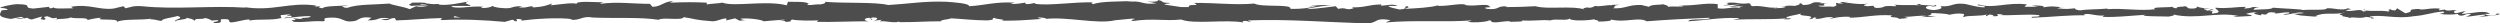 <?xml version="1.0" encoding="UTF-8"?> <svg xmlns="http://www.w3.org/2000/svg" width="535" height="5" viewBox="0 0 535 5" fill="none"><path d="M45.951 4.935C48.021 4.935 46.91 4.429 47.365 4.112C49.839 3.986 48.526 4.492 49.385 4.808C50.95 4.682 52.162 4.175 53.324 4.175C53.425 4.239 53.627 4.302 53.324 4.429C54.99 3.986 58.222 4.429 60.142 3.859C60.293 3.859 60.343 3.922 60.394 3.986C60.091 3.733 60.041 3.416 60.091 3.227C61.051 3.227 61.808 2.91 62.162 3.227C61.606 3.227 61.556 3.353 61.253 3.48L62.212 3.353C63.121 3.859 60.849 3.543 60.849 3.923C62.768 3.733 64.99 3.353 66.454 3.48C66.757 3.986 63.02 3.669 64.99 4.112L62.717 3.923C64.434 4.682 61.353 3.922 62.919 4.682C65.899 4.808 66.252 4.428 69.232 4.555C69.888 4.302 69.03 4.176 69.686 3.859C73.928 3.353 73.019 5.124 76.15 4.429C76.958 4.112 77.261 3.48 79.483 3.796L78.726 4.365C81.604 4.365 80.392 3.543 83.422 3.923C82.867 4.112 81.15 4.112 81.604 4.175C83.574 4.618 83.018 3.859 84.483 3.859L84.786 4.365C87.866 4.302 91.25 3.922 94.684 3.859C94.482 3.986 93.927 4.176 94.684 4.302C98.977 4.049 103.875 4.302 108.016 4.682L109.582 4.239C109.935 4.239 110.289 4.429 109.885 4.492C111.501 4.682 109.986 4.239 110.743 4.049C111.652 4.049 111.955 4.302 111.4 4.429C114.278 4.049 119.53 3.669 122.56 4.112L121.954 4.239C124.277 4.429 124.58 3.353 126.752 3.733H126.348C131.449 3.986 137.054 3.606 140.943 4.239C141.7 3.606 145.993 4.492 146.296 3.669C149.225 4.112 148.366 4.239 152.457 4.555C153.568 4.555 154.073 4.049 155.436 3.923V4.365L157.305 3.923L158.264 4.429L159.527 4.302C159.022 4.302 158.466 4.112 158.517 3.986C160.487 3.796 163.365 4.302 163.365 4.555L168.062 4.175C168.062 4.175 167.153 4.428 166.547 4.555C169.021 4.112 167.001 4.998 169.274 4.555C168.971 4.428 169.425 4.302 169.476 4.175C170.637 4.428 173.213 4.428 175.132 4.365L174.778 4.682C178.263 4.745 182.101 4.555 185.989 4.555C184.575 4.428 184.929 3.859 186.04 3.796L186.494 4.239C187.252 3.922 185.282 4.049 186.797 3.733C188.262 3.733 187.757 4.239 186.949 4.429L188.716 4.239C188.716 4.239 188.413 4.429 188.312 4.618C189.019 4.302 191.342 5.061 192.403 4.618L192.504 4.745C196.393 4.745 198.16 4.555 201.342 4.555C201.392 4.175 202.655 4.239 203.614 3.923C205.937 4.049 208.513 4.365 211.341 4.365C213.31 4.175 211.896 4.049 212.805 3.796C212.957 4.175 215.734 4.112 214.32 4.429C217.704 4.429 218.613 4.365 222.905 4.049C222.451 3.922 221.946 3.859 222.198 3.733C222.956 3.733 223.966 3.859 223.865 4.049H223.663C228.461 3.543 234.723 5.188 238.51 4.365H238.308L242.247 3.986C244.065 4.049 241.136 4.239 242.5 4.492C246.742 3.859 249.216 4.555 252.751 4.175C255.478 5.251 262.397 4.112 266.084 4.808L265.882 4.555C266.841 4.302 267.043 4.682 267.75 4.745C267.649 4.555 266.74 4.492 267.296 4.365C275.325 4.049 283.86 4.745 292.091 4.998C295.122 5.061 293.808 3.669 297.596 4.302L296.536 4.808C302.596 4.239 308.959 4.808 314.918 4.365C314.564 4.492 314.564 4.618 313.958 4.618C315.221 4.998 318.604 4.618 318.604 4.365C319.513 4.365 318.806 4.618 319.412 4.745C320.675 4.935 322.594 4.302 323.25 4.618C323.351 4.618 322.897 4.745 322.644 4.745C323.452 4.555 326.482 4.745 325.674 4.365C327.896 4.555 329.967 4.175 331.735 4.365C332.896 3.922 335.573 4.555 335.926 3.923C335.775 4.555 339.865 4.429 341.279 4.112C340.825 4.302 342.491 4.302 341.936 4.618C343.552 4.618 345.016 4.492 344.764 4.175C347.743 4.935 350.723 3.543 352.389 4.555C357.187 4.175 361.631 3.986 365.924 3.796C365.772 4.429 361.176 3.859 361.328 4.555C365.419 4.302 367.792 3.733 371.832 3.859C372.893 3.922 371.226 4.112 370.873 4.239C374.963 3.986 378.751 4.239 382.387 3.923C382.387 3.923 381.983 4.049 381.629 4.112C382.336 4.112 383.296 4.239 383.195 3.923H382.488C381.326 3.543 385.316 3.1 385.467 2.847C384.255 3.669 389.053 3.037 387.134 4.112C387.588 4.112 388.194 3.922 388.093 3.733C388.8 3.733 389.002 3.923 388.295 4.112C390.871 3.923 389.962 3.606 392.285 3.669C392.285 3.796 391.83 3.859 391.578 4.049C392.739 3.796 393.951 3.48 395.921 3.606C395.82 3.669 396.022 3.796 395.466 3.796C398.85 3.796 401.224 3.037 404.91 3.29C403.799 3.922 406.173 3.48 406.375 4.049L408.344 3.859L407.536 3.606C409.253 3.606 410.819 3.227 412.334 3.416L411.021 3.669L414.303 3.543L412.435 3.353C414.202 3.1 412.233 2.657 414.556 2.847C414.101 2.847 416.323 2.847 417.182 3.163C418.04 2.973 418.949 2.784 420.212 2.973C420.565 3.163 419.959 3.543 420.161 3.669C421.02 3.227 424.252 3.543 425.312 3.037C424.959 3.163 424.959 3.416 425.06 3.48L425.767 3.1C426.575 3.227 426.676 3.29 426.575 3.48C428.999 3.543 425.817 2.784 428.696 3.1C428.494 3.1 428.595 3.163 428.09 3.227C430.969 3.353 433.696 2.973 436.322 3.227C437.13 3.796 433.999 3.353 434.908 3.796C438.746 3.669 442.836 3.163 446.573 3.29H445.866C446.371 2.467 448.644 3.606 450.512 3.29C450.058 3.29 449.906 3.733 450.058 3.606C452.583 3.733 455.259 3.416 459.097 3.163L458.643 3.353C460.158 3.543 462.582 3.479 464.198 3.543C464.703 3.353 465.612 3.353 465.057 3.1C470.056 4.239 474.551 2.467 478.995 3.416C478.49 3.416 477.732 3.606 478.136 3.606L481.924 3.416C481.621 3.1 481.419 3.226 480.661 2.973C481.116 2.784 482.227 2.594 483.136 2.594C481.419 2.847 483.136 3.163 483.893 3.29C483.792 3.163 484.045 3.1 483.944 2.973C485.913 3.543 484.297 2.278 486.974 2.72L486.822 2.91C487.832 2.847 488.741 2.594 489.852 2.657C490.307 3.037 488.792 2.847 488.691 3.163C490.206 3.163 491.721 2.404 493.084 2.784C492.428 2.91 491.519 2.91 490.862 2.973C492.377 3.416 492.529 3.29 493.64 3.416H493.539L496.114 3.606L495.458 3.48C497.377 2.467 499.347 3.29 501.922 2.657C499.448 3.29 501.518 3.037 501.316 3.48C501.973 3.606 502.983 3.733 502.68 3.859C503.892 3.48 504.7 4.112 506.417 3.606C506.518 3.733 507.73 3.606 507.427 3.986C508.992 3.859 507.073 3.733 507.174 3.543C509.598 3.037 512.881 4.112 516.416 3.48C519.446 3.227 520.001 2.72 522.779 2.467C523.738 2.72 522.021 2.973 522.021 2.973C523.536 3.163 524.698 3.163 526.112 2.973C525.809 3.1 526.112 3.226 526.566 3.353C527.728 3.353 527.324 2.847 528.839 3.037C528.586 3.163 528.233 3.416 527.677 3.606C529.041 3.48 530.354 3.227 531.768 3.1C532.121 3.353 530.91 3.48 530.405 3.606C531.97 3.48 534.495 3.353 535 2.973L533.99 2.847C534.546 2.847 534.293 3.163 533.839 3.227C532.475 3.543 531.869 3.1 531.819 2.973H532.829C531.818 2.024 528.788 2.973 526.768 2.973L527.627 2.341L525.556 2.847C525.102 2.72 524.799 2.341 525.809 2.278C524.344 1.961 524.546 2.467 523.284 2.151C523.132 2.151 523.233 2.088 523.334 2.024L521.92 2.214C522.173 2.088 521.668 1.772 522.577 1.898C520.052 1.518 518.486 2.341 517.527 1.898H517.729C514.194 2.088 517.375 2.278 514.749 2.847L512.982 1.771L512.628 2.214C512.275 2.214 511.568 2.214 511.669 1.961C510.305 2.277 511.921 2.151 511.113 2.467C509.346 2.088 506.316 2.657 505.912 1.961C505.306 2.277 507.578 2.214 505.71 2.467C505.154 1.708 503.538 2.594 501.973 2.278C502.478 1.898 503.993 2.088 502.377 1.771C501.417 2.404 499.246 1.645 497.932 1.771C497.882 2.277 495.003 1.961 492.731 2.151C492.882 1.961 488.489 1.835 486.368 1.645H486.418C486.014 2.088 483.843 1.961 482.277 2.088C482.328 1.772 482.631 1.645 483.489 1.518H482.025C481.671 1.708 481.217 1.771 480.257 1.835L480.611 1.455C478.641 1.455 476.621 1.898 474.096 1.645C473.945 2.025 476.116 2.657 473.44 2.91C473.339 2.72 473.238 2.341 473.945 2.278C473.692 2.278 473.137 2.467 472.682 2.341L473.743 2.024C472.581 1.898 473.137 2.278 472.228 2.278C472.228 1.961 471.521 2.088 471.672 1.835C471.925 1.835 472.48 1.961 472.834 1.835C471.773 1.835 470.511 1.582 470.107 1.392C470.208 1.582 470.107 1.771 469.349 1.835C467.38 1.835 468.693 1.518 467.531 1.329C467.077 1.518 465.814 1.329 465.764 1.771C465.208 1.771 465.057 1.582 464.855 1.455C463.845 1.645 460.057 1.455 461.218 1.961H461.471C461.471 1.961 461.37 1.961 461.319 1.961C457.986 2.404 454.35 1.708 451.017 1.961V1.835C449.048 2.025 446.624 1.961 445.21 2.214C444.604 2.214 443.846 1.961 444.099 1.771C442.584 1.898 442.432 2.024 440.21 1.771C441.725 1.518 439.705 1.518 441.776 1.582C439.806 1.455 439.352 1.202 437.231 1.582C437.938 1.202 435.766 1.139 434.807 1.202L436.17 1.455C435.11 1.455 434.201 1.455 433.241 1.455L433.746 0.949C429.706 0.38 426.474 1.961 423.393 0.949C422.333 1.265 425.565 1.202 424.605 1.582C422.737 1.518 420.818 0.822 420.262 0.822C417.737 0.569 417.889 1.518 415.212 1.329C415.566 1.518 415.869 1.961 413.899 2.151C412.031 2.088 411.627 1.455 412.788 1.265C413.243 1.265 413.445 1.265 413.445 1.392C414.051 1.392 414.808 1.265 414.101 1.076L413.849 1.265C412.94 1.076 410.364 1.139 410.97 0.822C409.556 1.012 410.364 1.075 411.425 1.202C409.051 0.949 407.688 1.202 405.264 1.012C405.668 1.076 406.021 1.329 405.617 1.329C402.032 1.139 404.052 1.645 401.577 1.708C400.214 1.455 402.082 1.076 399.608 1.329C398.092 1.139 399.305 0.886 399.911 0.759C397.689 1.076 395.719 0.569 394.456 0.506L395.618 0.38C394.911 0.443 394.355 0.443 393.749 0.443L394.406 0.759C393.699 0.759 393.143 0.759 393.143 0.569C392.436 0.822 393.699 1.139 392.285 1.455C391.376 1.265 389.457 1.645 389.154 1.202C392.032 1.329 388.851 0.759 391.275 0.696C390.82 0.696 390.214 0.696 389.507 0.696C389.406 0.696 389.608 0.633 389.81 0.569C387.033 0.19 388.548 1.076 385.669 1.076C386.023 0.823 385.013 0.569 384.558 0.633C385.72 0.633 385.114 1.076 384.053 1.265C382.235 1.076 382.033 1.392 381.074 1.392H382.185C381.831 1.771 380.872 1.708 379.609 1.771C379.508 1.582 380.771 1.645 380.316 1.518C378.902 1.961 377.084 1.076 375.115 1.329C374.206 1.139 375.014 0.823 374.206 0.696C371.984 1.012 371.782 0.316 369.459 0.633C370.115 0.949 370.267 0.886 368.6 1.202L372.438 0.949L369.964 1.455C371.125 1.455 372.438 1.265 373.095 1.265C371.933 1.518 372.034 1.455 372.59 1.771C371.024 1.265 369.459 2.088 367.59 1.771V0.886C364.863 0.506 362.742 1.329 359.156 1.139L360.318 1.265C359.813 1.582 358.096 1.265 356.934 1.455C357.035 1.139 356.328 1.076 355.823 0.886C355.874 1.076 353.197 0.886 352.894 1.455L351.278 1.076C348.4 0.949 347.996 1.898 345.168 1.771C346.026 1.455 344.764 1.265 346.582 1.012C345.673 1.012 344.814 1.012 344.814 1.139C344.259 0.949 342.239 1.518 341.38 1.265C340.976 1.392 340.875 1.708 339.815 1.645C339.714 1.645 339.815 1.518 339.815 1.518C339.815 1.645 338.199 1.708 339.108 2.024C336.229 1.139 331.129 2.088 328.603 1.329C326.583 1.455 324.109 1.518 322.291 1.518C322.392 1.455 322.291 1.392 322.644 1.392C320.119 1.139 321.079 2.214 318.2 1.898C316.736 1.455 319.715 1.645 318.806 1.455C318.402 0.506 315.322 1.582 313.352 1.012H313.807C312.342 0.633 310.171 1.329 307.747 1.265C307.747 1.265 307.848 1.202 307.747 1.139C306.08 1.645 302.949 1.772 300.626 1.898C301.333 1.518 301.687 1.708 301.232 1.329C300.172 1.329 301.535 1.961 299.465 2.024C298.808 1.835 297.293 1.645 297.091 1.265H299.061C298.051 0.696 296.485 1.265 295.475 1.202L295.627 0.949C292.596 1.012 292.546 1.582 289.314 1.582L289.667 1.771C287.9 2.341 288.203 1.455 286.385 1.898L285.829 1.329C284.668 1.455 281.739 1.898 279.618 1.961C280.83 1.518 283.254 1.329 284.769 1.076C283.607 1.076 280.83 1.075 280.224 1.392C280.678 1.392 281.284 1.202 281.739 1.265C280.325 1.708 278.456 1.961 276.133 1.898C276.537 0.759 270.124 1.645 268.407 0.759C264.316 1.139 260.276 0.569 255.529 0.633C257.246 1.518 254.115 0.633 254.418 1.518C253.307 1.518 252.903 1.518 252.802 1.518L249.418 1.012C248.61 0.759 250.479 0.822 250.378 0.633C247.954 0.569 249.368 0.253 247.752 0C248.105 0.316 246.893 0.443 245.53 0.316L247.499 0.696C244.116 1.139 244.57 -0.063 241.136 0.443L242.197 0.19C240.429 0.38 235.733 0.19 233.965 0.886C233.662 0.759 233.258 0.569 234.016 0.506C229.824 0.38 224.673 1.265 221.39 0.822L221.693 0.633C220.885 0.633 220.33 1.012 219.37 0.822C219.421 0.759 219.673 0.633 219.37 0.569C218.966 0.633 217.3 0.949 216.239 0.822L217.148 0.569C213.058 0.316 210.836 1.139 207.402 1.329C207.402 0.696 204.17 0.506 202.554 0.38H202.604C197.807 0.19 194.474 0.823 190.08 1.076C187.353 0.38 180.788 0.759 176.394 0.38C177.051 0.506 176.293 0.886 175.485 0.949C174.475 0.823 172.607 1.392 172.809 0.822H173.162C172.405 0.253 170.233 0.443 168.617 0.38L168.365 1.139C164.022 0 157.002 1.518 154.628 0.569C153.568 0.759 152.305 0.759 151.245 0.949V0.569C148.417 0.443 146.952 0.443 143.367 0.569L144.074 0.253C142.054 0.253 141.498 1.455 139.63 1.455L139.074 0.822C135.539 0.822 131.954 0.316 128.469 0.822C128.52 0.759 128.621 0.569 129.227 0.506C127.56 0.506 122.813 0.063 123.419 0.949C123.419 0.38 119.783 0.949 117.864 1.139L118.167 0.759C116.551 1.265 116.5 1.392 114.278 1.582C113.723 1.582 113.824 1.265 114.531 1.392C112.763 1.202 113.167 1.771 110.996 1.582L111.804 1.329C109.986 1.329 110.137 1.455 109.127 1.708C107.966 1.898 105.643 1.582 105.39 1.265C105.138 1.518 104.128 1.772 103.067 1.708C102.916 1.582 103.32 1.455 103.522 1.455C100.492 1.202 98.977 1.898 96.856 1.518C96.856 1.392 96.654 1.329 96.502 1.265C98.926 1.265 100.896 1.265 100.694 1.265C100.694 0.886 98.724 0.823 100.29 0.316C98.724 0.569 96.048 1.202 94.129 1.012C94.028 1.012 93.927 0.949 93.876 0.886H94.078C93.624 0.823 93.219 0.886 92.866 0.886C92.26 0.886 91.856 0.759 91.3 0.759C91.099 0.443 89.028 0.569 88.069 0.569C88.169 0.949 86.856 0.886 88.069 1.265C87.917 1.265 88.27 1.265 88.927 1.202C89.079 1.202 89.23 1.202 89.331 1.202C89.331 1.202 89.331 1.202 89.281 1.202C89.937 1.202 90.745 1.202 91.704 1.202C90.947 1.392 90.139 1.582 89.028 1.329C88.523 1.582 87.967 1.835 87.664 1.961C86.351 1.392 83.725 1.076 83.372 0.759C80.392 1.012 76.352 0.886 74.484 1.645C73.625 1.771 73.524 1.455 73.171 1.329C73.676 1.265 74.231 1.265 74.484 1.139C72.767 1.329 69.434 1.202 69.03 1.771C66.909 1.518 70.242 1.265 67.313 1.392L67.717 1.202C61.96 0.316 58.324 2.594 51.91 1.455C52.364 1.518 52.566 1.582 52.667 1.645C45.345 1.139 37.618 2.088 30.397 1.329C28.326 1.202 28.124 1.518 26.861 1.771L26.407 1.329L24.286 1.835C21.256 2.214 19.034 0.759 15.196 1.455L15.701 1.771C14.337 1.771 11.358 1.961 11.56 1.582C11.408 1.582 11.105 1.898 10.55 1.708V1.455L7.116 1.835C4.49 1.645 7.52 0.949 3.682 0.886C2.268 0.949 -0.358 1.582 0.147 1.708C0.702 1.708 1.611 1.835 1.662 2.088L0.349 2.214C0.096 2.91 -0.914 3.606 2.318 4.049L4.54 3.606L5.247 3.923H3.379C4.439 4.239 5.096 3.922 5.853 3.796C6.055 3.986 6.358 4.112 6.762 4.175L8.934 3.543C9.186 3.796 7.974 4.049 9.439 4.239C10.449 3.922 8.479 3.669 10.146 3.48C11.206 3.796 10.903 4.049 12.166 3.796C12.317 3.986 12.065 4.112 11.56 4.175C12.671 3.986 14.489 4.112 15.095 3.733C16.206 4.112 18.832 3.606 18.731 4.302C19.084 4.176 20.7 3.796 21.71 3.796C19.842 4.555 25.549 3.796 25.044 4.682C26.407 3.986 30.043 4.365 32.467 3.986C32.316 3.986 32.063 4.176 31.861 4.112C33.225 4.112 33.629 4.365 34.538 4.492C34.74 3.922 36.861 3.796 38.022 3.416C39.689 3.986 37.012 4.112 37.517 4.618C37.416 4.175 40.446 4.175 39.891 3.796C41.204 4.112 41.002 3.986 41.658 4.429C41.86 3.733 42.87 4.302 43.931 3.859C45.799 4.239 44.436 4.555 46.456 4.302C47.415 4.492 45.597 4.745 45.597 4.745L45.951 4.935ZM94.836 3.733C94.432 3.733 94.078 3.733 93.826 3.733C94.028 3.733 94.331 3.733 94.836 3.733ZM98.926 3.733C98.421 3.733 97.815 3.733 97.159 3.733C97.007 3.606 97.159 3.416 97.563 3.48C97.361 3.543 98.32 3.669 98.926 3.796V3.733ZM90.24 0.886C90.897 0.886 91.099 0.886 91.2 1.012C90.897 1.012 90.543 1.012 90.038 1.012C90.038 1.012 89.987 1.012 89.937 1.012C89.987 0.949 90.088 0.886 90.189 0.822L90.24 0.886Z" fill="#4D4D4D"></path></svg> 